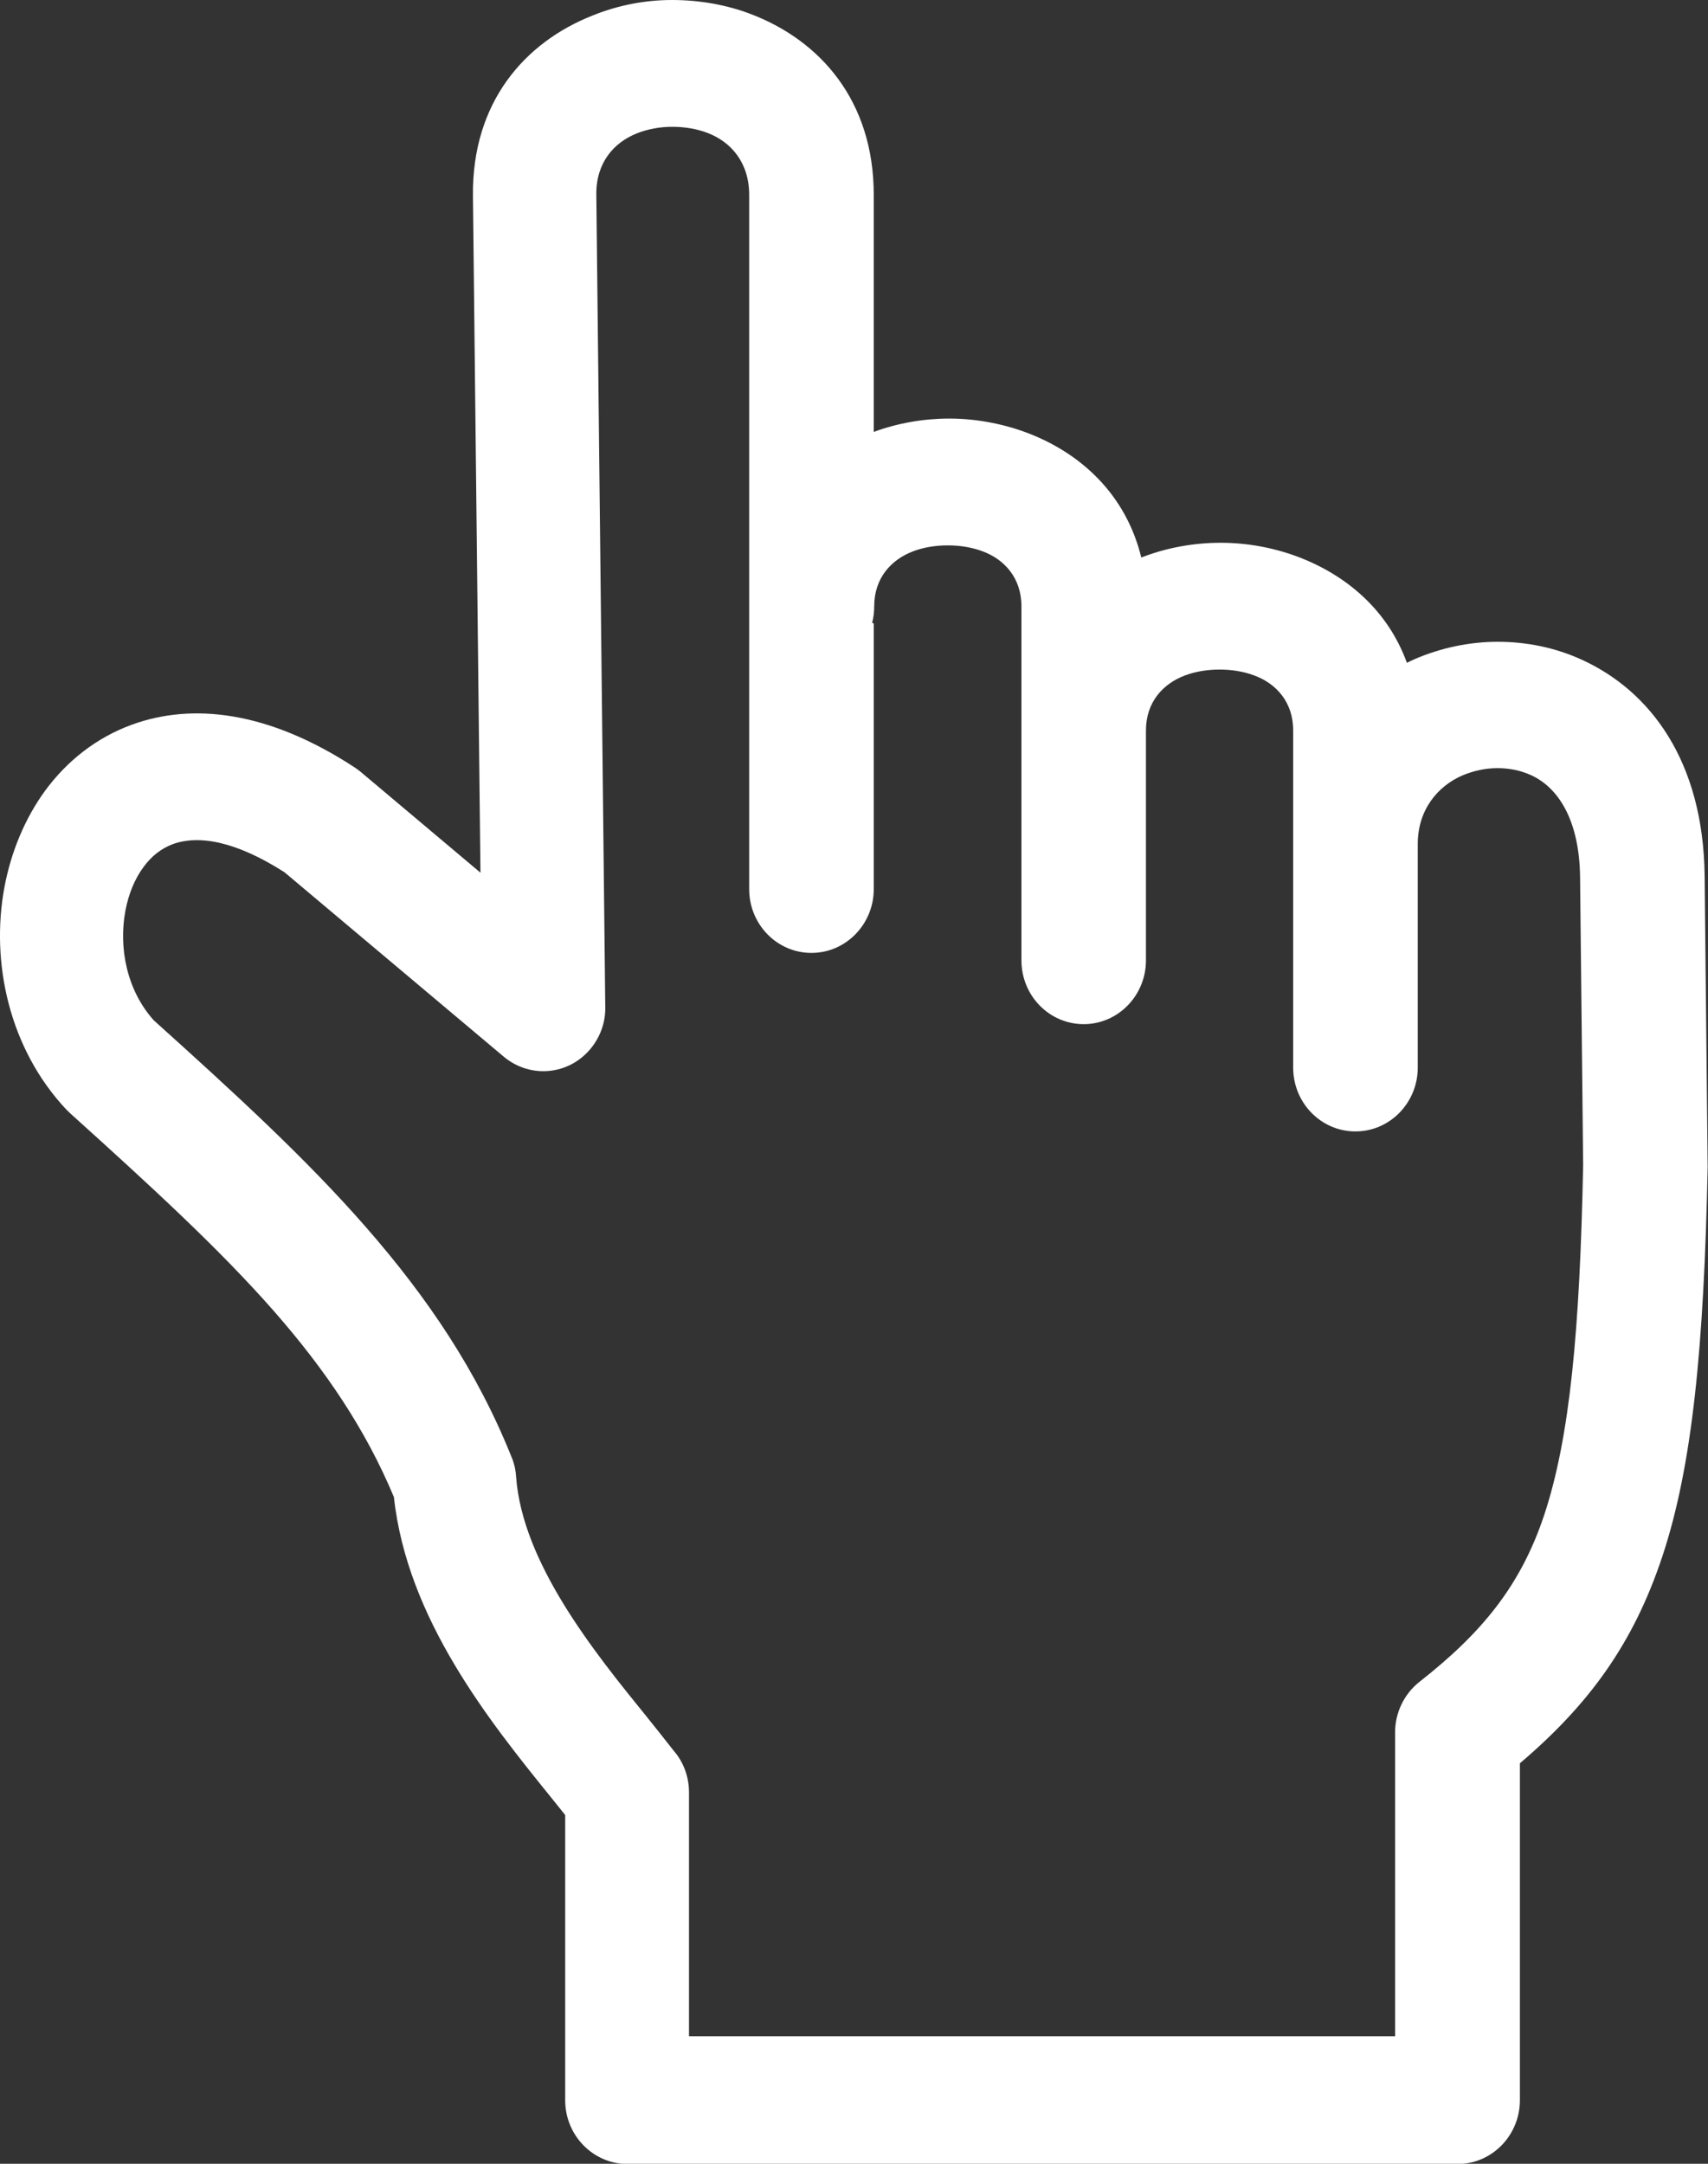 <svg width="30" height="38" viewBox="0 0 30 38" fill="none" xmlns="http://www.w3.org/2000/svg">
<rect x="0" y="0" width="30" height="38" fill="#333333" stroke="none"/>
<path fill-rule="evenodd" clip-rule="evenodd" d="M15.347 10.949V15.615C15.347 16.23 14.858 16.735 14.253 16.735C13.648 16.735 13.159 16.234 13.159 15.615V3.423C13.159 2.855 12.84 2.494 12.434 2.337C12.239 2.261 12.024 2.227 11.808 2.227C11.593 2.227 11.381 2.265 11.187 2.342C10.78 2.503 10.47 2.859 10.474 3.411L10.631 17.668C10.64 17.927 10.557 18.19 10.383 18.406C10.001 18.881 9.318 18.949 8.85 18.559L4.996 15.318C4.134 14.767 3.483 14.66 3.032 14.826C2.829 14.902 2.655 15.042 2.522 15.225C2.365 15.437 2.257 15.704 2.203 15.992C2.079 16.654 2.232 17.396 2.7 17.918C4.138 19.212 5.385 20.357 6.43 21.554C7.519 22.801 8.377 24.078 8.978 25.571C9.028 25.685 9.057 25.804 9.065 25.936C9.177 27.45 10.432 29.007 11.352 30.14C11.522 30.352 11.684 30.555 11.833 30.746C12.003 30.941 12.102 31.2 12.102 31.48V35.76H24.504V30.424C24.504 30.089 24.653 29.758 24.931 29.537C26.029 28.676 26.709 27.849 27.123 26.606C27.575 25.244 27.749 23.357 27.807 20.459L27.753 15.399C27.74 14.397 27.367 13.829 26.891 13.613C26.704 13.528 26.506 13.49 26.302 13.49H26.298C26.091 13.49 25.884 13.536 25.689 13.617C25.246 13.808 24.902 14.228 24.902 14.822V18.75C24.902 19.365 24.413 19.87 23.808 19.87C23.203 19.87 22.714 19.369 22.714 18.75V12.828C22.714 12.327 22.412 12.001 22.026 11.861C21.844 11.793 21.637 11.759 21.421 11.759C21.206 11.759 20.999 11.793 20.816 11.861C20.431 12.005 20.128 12.327 20.128 12.828V16.866C20.128 17.481 19.64 17.986 19.035 17.986C18.43 17.986 17.941 17.486 17.941 16.866V10.648C17.941 10.147 17.638 9.82 17.253 9.68C17.07 9.612 16.863 9.578 16.648 9.578C16.432 9.578 16.225 9.612 16.043 9.68C15.658 9.825 15.355 10.147 15.355 10.648C15.355 10.749 15.343 10.847 15.318 10.94H15.322L15.347 10.949ZM24.711 11.64C24.757 11.619 24.807 11.593 24.856 11.572C25.312 11.377 25.809 11.271 26.307 11.271C26.812 11.271 27.322 11.373 27.79 11.589C28.983 12.136 29.92 13.362 29.941 15.39L29.994 20.502C29.928 23.645 29.729 25.732 29.199 27.331C28.685 28.88 27.902 29.94 26.696 30.967V36.884C26.696 37.499 26.207 38.004 25.602 38.004H11.021C10.42 38.004 9.927 37.504 9.927 36.884V31.875L9.678 31.565C8.605 30.237 7.151 28.434 6.919 26.292C6.421 25.1 5.717 24.061 4.822 23.038C3.852 21.931 2.638 20.82 1.233 19.552C1.209 19.53 1.184 19.505 1.163 19.484C0.16 18.415 -0.167 16.9 0.077 15.585C0.193 14.962 0.438 14.372 0.794 13.884C1.175 13.367 1.689 12.955 2.319 12.726C3.367 12.344 4.702 12.476 6.235 13.481C6.272 13.507 6.309 13.532 6.343 13.562L8.439 15.326L8.307 3.436C8.29 1.799 9.214 0.742 10.412 0.271C10.851 0.093 11.327 0 11.804 0C12.276 0 12.757 0.081 13.196 0.25C14.402 0.713 15.347 1.765 15.347 3.423V7.585C15.774 7.428 16.229 7.351 16.673 7.351C17.116 7.351 17.584 7.432 18.019 7.593C18.981 7.95 19.776 8.683 20.046 9.791L20.091 9.774C20.522 9.612 20.986 9.532 21.438 9.532C21.89 9.532 22.349 9.612 22.785 9.774C23.646 10.096 24.376 10.715 24.711 11.64Z" fill="white"/>
</svg>
